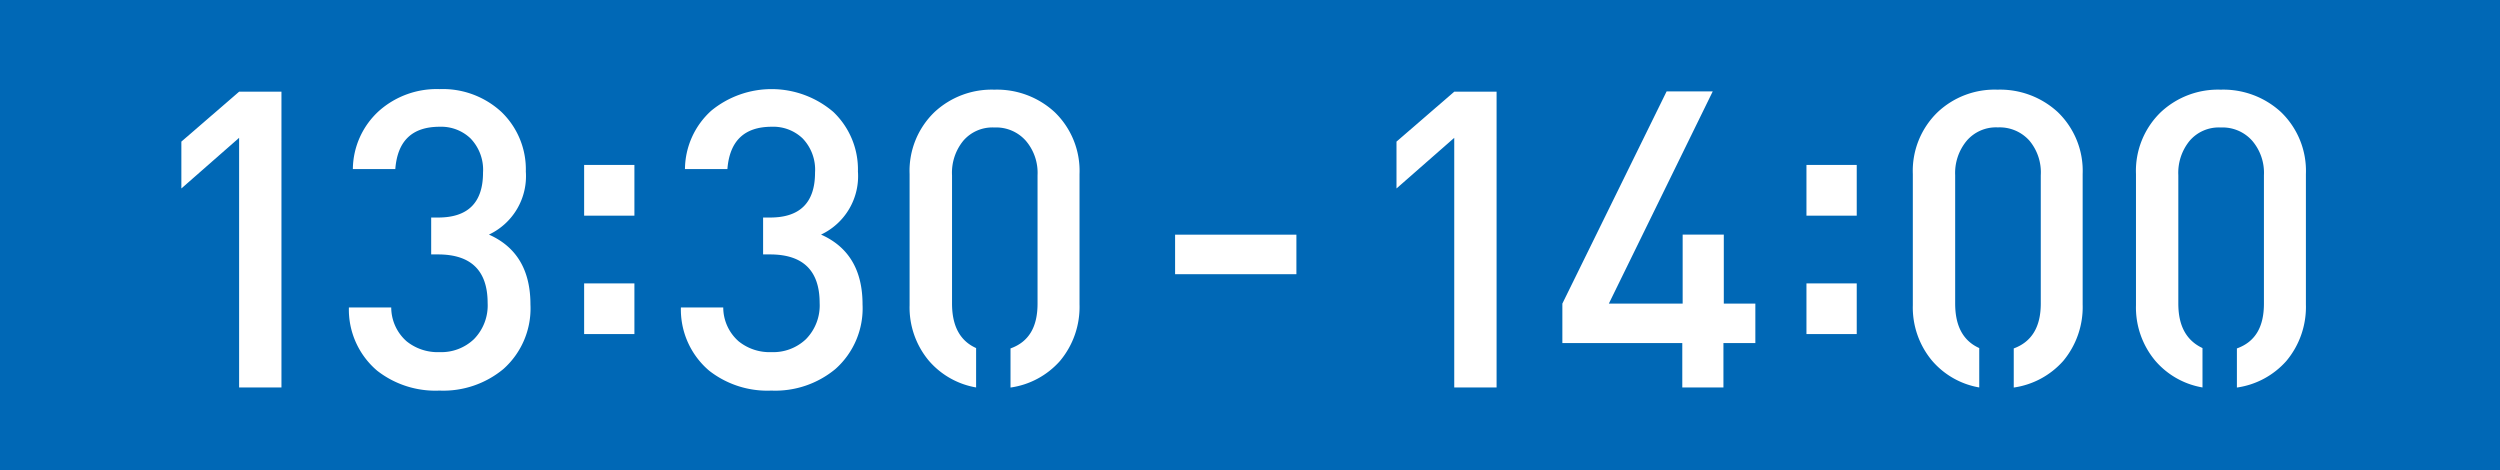 <svg xmlns="http://www.w3.org/2000/svg" viewBox="0 0 271 51"><rect x="0" y="0" width="271" height="51" fill="#333333" stroke="none"/><defs><style>.cls-1{fill:#0068b6;stroke:#0068b6;stroke-miterlimit:10;}.cls-2{fill:#fff;}</style></defs><g id="レイヤー_2" data-name="レイヤー 2"><g id="レイヤー_1-2" data-name="レイヤー 1"><rect class="cls-1" x="0.5" y="0.5" width="270" height="50"/><path class="cls-2" d="M25.92,42V14.94l-6.26,5.49V15.35l6.26-5.41h4.59V42Z"/><path class="cls-2" d="M54.57,40a10.2,10.2,0,0,1-6.93,2.34,10.25,10.25,0,0,1-6.76-2.16,8.69,8.69,0,0,1-3.06-6.85h4.59A4.9,4.9,0,0,0,44.08,37a5.36,5.36,0,0,0,3.56,1.17,5.13,5.13,0,0,0,3.73-1.4,5.21,5.21,0,0,0,1.49-3.92q0-5.26-5.36-5.27h-.76v-4h.76c3.24,0,4.86-1.63,4.86-4.87A4.89,4.89,0,0,0,51,15a4.6,4.6,0,0,0-3.33-1.26c-3,0-4.58,1.53-4.82,4.59h-4.6A8.62,8.62,0,0,1,41.11,12a9.41,9.41,0,0,1,6.53-2.34,9.37,9.37,0,0,1,6.71,2.47A8.63,8.63,0,0,1,57,18.59a7,7,0,0,1-4,6.84q4.5,2,4.5,7.57A8.79,8.79,0,0,1,54.57,40Z"/><path class="cls-2" d="M63.32,23.38v-5.5h5.45v5.5Zm0,12.83V30.72h5.45v5.49Z"/><path class="cls-2" d="M90.56,40a10.21,10.21,0,0,1-6.94,2.34,10.24,10.24,0,0,1-6.75-2.16,8.69,8.69,0,0,1-3.06-6.85H78.4A4.9,4.9,0,0,0,80.07,37a5.33,5.33,0,0,0,3.55,1.17,5.14,5.14,0,0,0,3.74-1.4,5.21,5.21,0,0,0,1.49-3.92q0-5.26-5.36-5.27h-.77v-4h.77c3.24,0,4.86-1.63,4.86-4.87A4.89,4.89,0,0,0,87,15a4.6,4.6,0,0,0-3.34-1.26q-4.45,0-4.81,4.59h-4.6A8.62,8.62,0,0,1,77.1,12a10.3,10.3,0,0,1,13.23.13A8.6,8.6,0,0,1,93,18.59a7,7,0,0,1-4,6.84q4.5,2,4.5,7.57A8.79,8.79,0,0,1,90.56,40Z"/><path class="cls-2" d="M105.81,42a8.7,8.7,0,0,1-5.14-2.92,9,9,0,0,1-2.07-6V18.86a8.84,8.84,0,0,1,2.7-6.71,9.09,9.09,0,0,1,6.49-2.43,9.22,9.22,0,0,1,6.53,2.43,8.84,8.84,0,0,1,2.7,6.71V33a9.12,9.12,0,0,1-2.12,6.13,8.81,8.81,0,0,1-5.36,2.88V37.77c2-.72,2.93-2.34,2.93-4.86V19a5.35,5.35,0,0,0-1.26-3.73,4.29,4.29,0,0,0-3.42-1.45,4.16,4.16,0,0,0-3.38,1.45A5.47,5.47,0,0,0,103.2,19V32.91q0,3.65,2.61,4.82Z"/><path class="cls-2" d="M127.38,29.72V25.44h13.15v4.28Z"/><path class="cls-2" d="M157.64,42V14.94l-6.26,5.49V15.35l6.26-5.41h4.59V42Z"/><path class="cls-2" d="M186.82,37.19V42h-4.46V37.19h-13V32.91l11.3-23h5l-11.26,23h8V25.43h4.46v7.48h3.42v4.28Z"/><path class="cls-2" d="M195.82,23.38v-5.5h5.45v5.5Zm0,12.83V30.72h5.45v5.49Z"/><path class="cls-2" d="M214.55,42a8.67,8.67,0,0,1-5.13-2.92,9,9,0,0,1-2.07-6V18.86a8.84,8.84,0,0,1,2.7-6.71,9,9,0,0,1,6.48-2.43,9.22,9.22,0,0,1,6.53,2.43,8.84,8.84,0,0,1,2.7,6.71V33a9.12,9.12,0,0,1-2.11,6.13,8.84,8.84,0,0,1-5.36,2.88V37.77q2.93-1.08,2.93-4.86V19A5.35,5.35,0,0,0,220,15.26a4.32,4.32,0,0,0-3.43-1.45,4.18,4.18,0,0,0-3.38,1.45A5.47,5.47,0,0,0,211.94,19V32.91q0,3.65,2.61,4.82Z"/><path class="cls-2" d="M238.75,42a8.67,8.67,0,0,1-5.14-2.92,9,9,0,0,1-2.07-6V18.86a8.84,8.84,0,0,1,2.7-6.71,9.07,9.07,0,0,1,6.49-2.43,9.22,9.22,0,0,1,6.53,2.43,8.84,8.84,0,0,1,2.7,6.71V33a9.12,9.12,0,0,1-2.12,6.13,8.81,8.81,0,0,1-5.36,2.88V37.77c2-.72,2.93-2.34,2.93-4.86V19a5.35,5.35,0,0,0-1.26-3.73,4.29,4.29,0,0,0-3.42-1.45,4.16,4.16,0,0,0-3.38,1.45A5.48,5.48,0,0,0,236.13,19V32.91c0,2.43.88,4,2.62,4.82Z"/></g></g></svg>